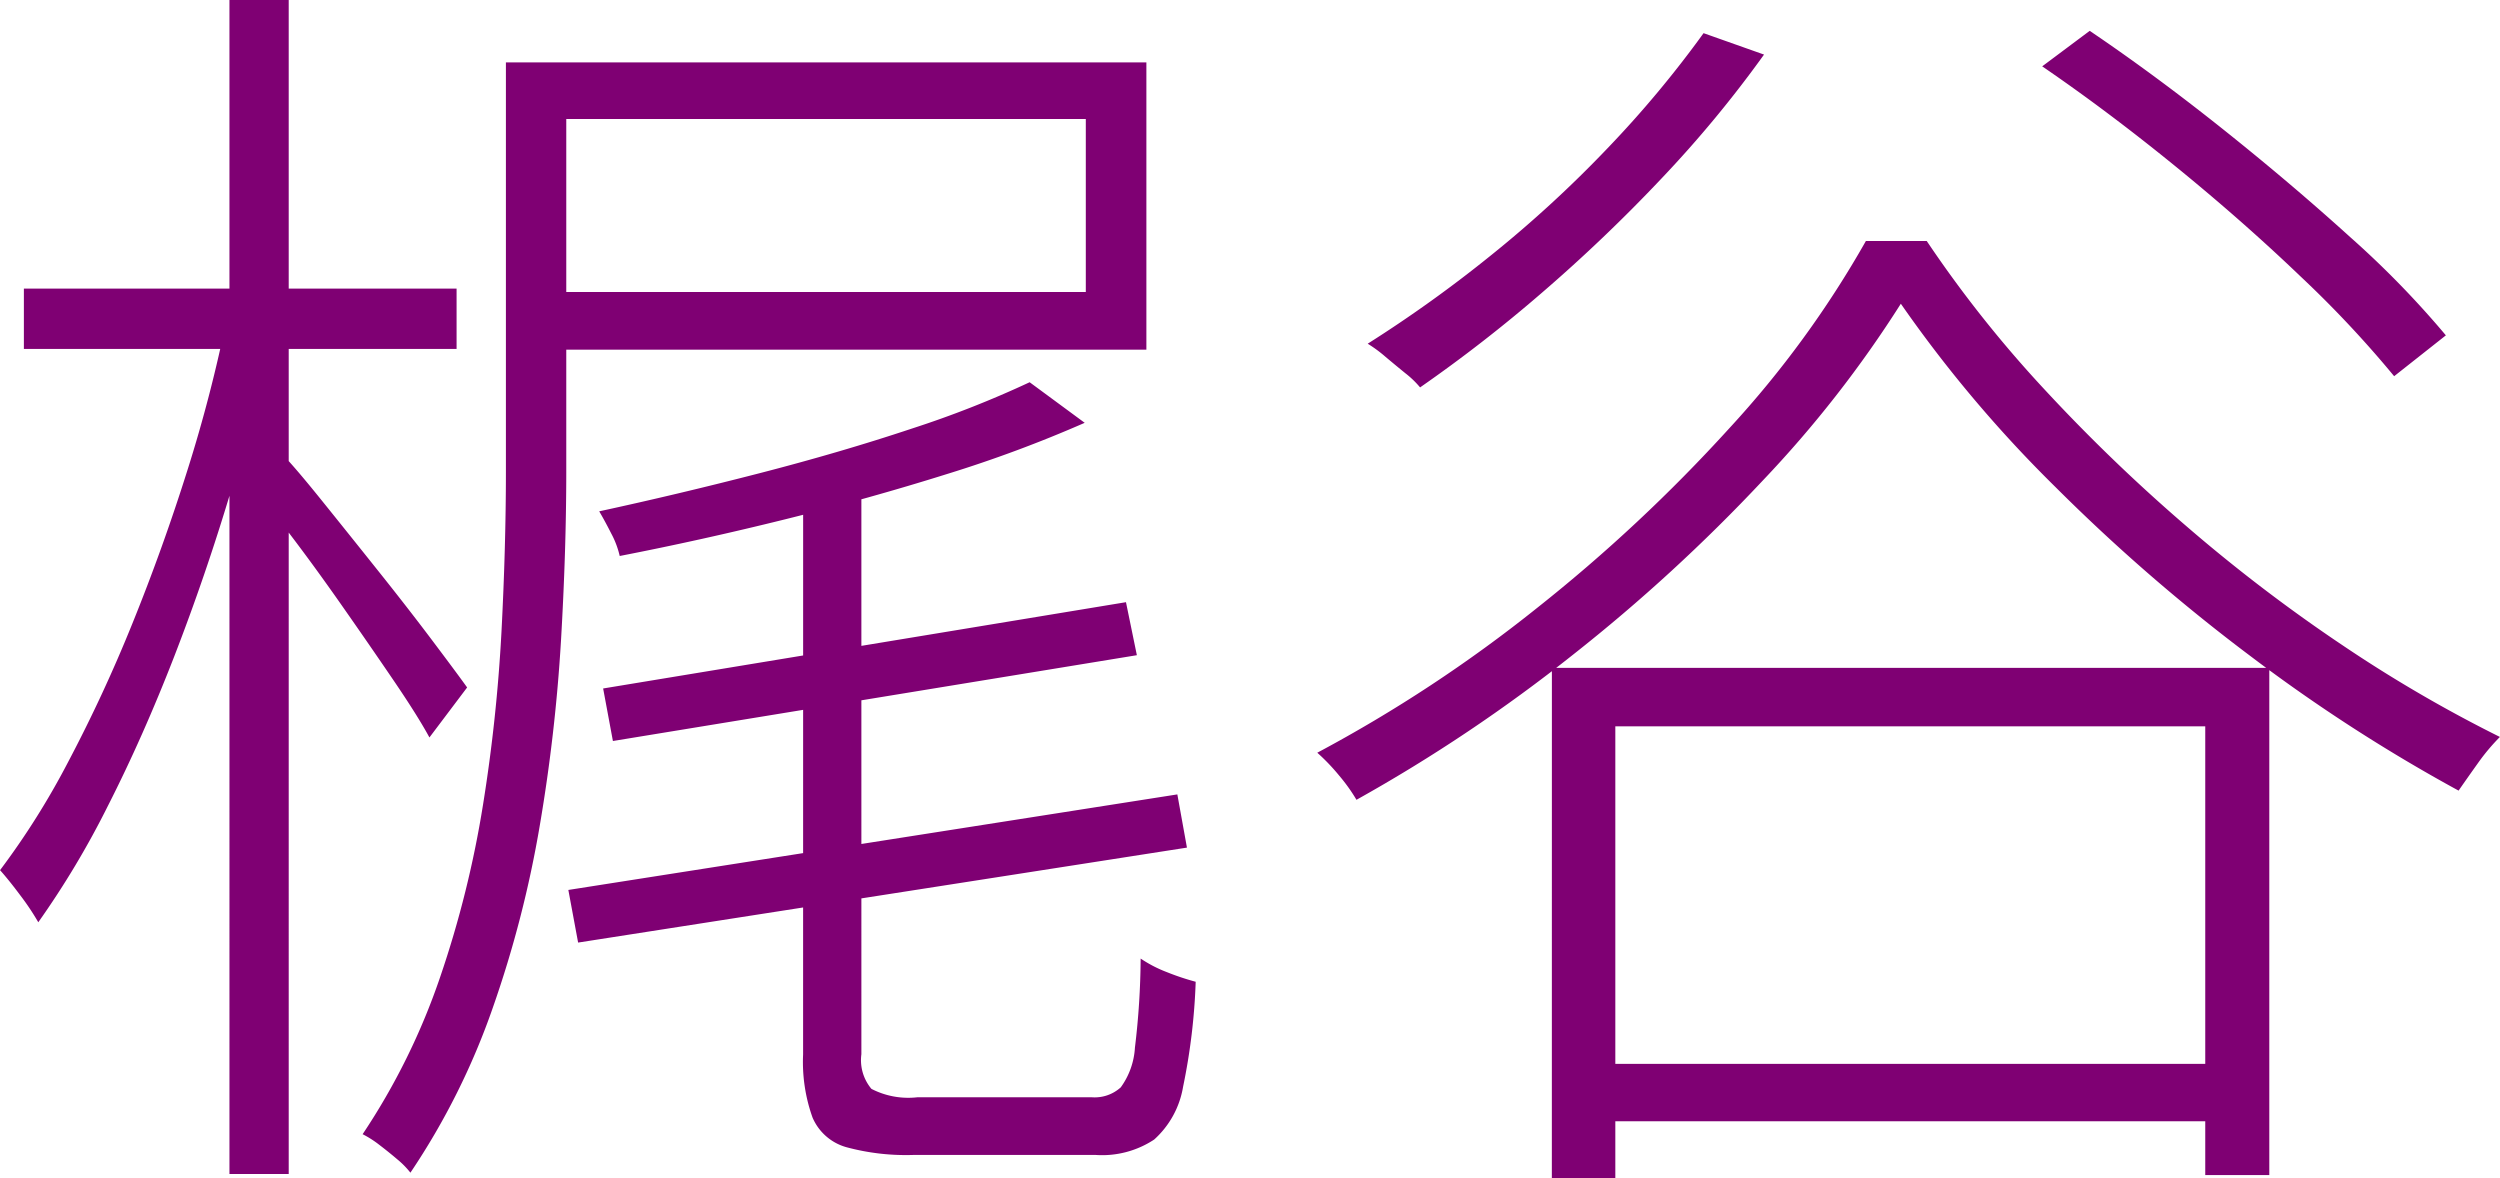 <svg xmlns="http://www.w3.org/2000/svg" width="102.385" height="48.258" viewBox="0 0 102.385 48.258">
  <path id="パス_493" data-name="パス 493" d="M-29.086-41.692H-4.319v11.764H-29.086v-2.361H-6.8v-7.085H-29.086Zm-1.463,0h2.472v16.759q0,3.214-.216,6.921a69.749,69.749,0,0,1-.865,7.55,45.452,45.452,0,0,1-1.933,7.5,29.291,29.291,0,0,1-3.369,6.741,3.542,3.542,0,0,0-.534-.544q-.352-.3-.735-.592a4.186,4.186,0,0,0-.688-.44,27.552,27.552,0,0,0,3.177-6.442,42.546,42.546,0,0,0,1.754-7.054,66.947,66.947,0,0,0,.756-7.089q.181-3.489.181-6.555Zm3.982,25.641,21.412-3.534.446,2.171L-26.167-13.9ZM-27.992-7.8l24.941-3.913.393,2.179L-27.592-5.645Zm9.616-16.76h2.385V-1.072A1.83,1.83,0,0,0-15.579.347,3.29,3.29,0,0,0-13.7.691h7.149A1.59,1.59,0,0,0-5.368.284a3.067,3.067,0,0,0,.58-1.629A31.677,31.677,0,0,0-4.554-4.99a5.267,5.267,0,0,0,1.077.557A10.259,10.259,0,0,0-2.3-4.04a25.215,25.215,0,0,1-.516,4.3A3.729,3.729,0,0,1-4,2.422a3.867,3.867,0,0,1-2.394.631h-7.471a9.349,9.349,0,0,1-2.745-.319,2.131,2.131,0,0,1-1.381-1.212,6.757,6.757,0,0,1-.387-2.585ZM-9.1-28.593l2.255,1.662a52.922,52.922,0,0,1-5.648,2.1q-3.185,1-6.628,1.854t-6.767,1.5a3.716,3.716,0,0,0-.346-.919q-.267-.527-.494-.91,3.229-.7,6.559-1.559t6.236-1.827A41.749,41.749,0,0,0-9.1-28.593ZM-50.29-32.428h17.721v2.472H-50.29Zm8.419-11.819h2.427V3.833h-2.427Zm-.1,12.981,1.836.594q-.672,3.18-1.694,6.59t-2.3,6.71q-1.282,3.3-2.71,6.109A36.149,36.149,0,0,1-49.7-6.477a10.425,10.425,0,0,0-.735-1.1q-.473-.634-.831-1.033a31.792,31.792,0,0,0,2.79-4.434,61.162,61.162,0,0,0,2.632-5.674Q-44.6-21.79-43.589-25A60.427,60.427,0,0,0-41.969-31.266Zm2.268,5.625q.522.538,1.583,1.854t2.3,2.869q1.242,1.554,2.255,2.9t1.428,1.925l-1.544,2.048q-.477-.88-1.464-2.331t-2.124-3.075q-1.137-1.624-2.177-2.987t-1.623-2.075ZM13.352-.677h27.1V1.674h-27.1ZM12.288-16.895H41.669V3.877H39.046V-14.5H14.886V4.011h-2.6ZM26.579-31.808a46.984,46.984,0,0,1-5.657,7.244,70.283,70.283,0,0,1-7.775,7.134,65.693,65.693,0,0,1-8.862,5.938,7.144,7.144,0,0,0-.7-.981,8.374,8.374,0,0,0-.905-.947,58.34,58.34,0,0,0,9.006-5.933A66.037,66.037,0,0,0,19.547-26.7a41.27,41.27,0,0,0,5.6-7.676h2.493a49.155,49.155,0,0,0,4.82,6.076,71.06,71.06,0,0,0,5.869,5.65,66.4,66.4,0,0,0,6.391,4.864,56.524,56.524,0,0,0,6.393,3.72,8.446,8.446,0,0,0-.9,1.073q-.444.622-.792,1.125a68.014,68.014,0,0,1-8.485-5.48A75.374,75.374,0,0,1,32.9-24.311,52.837,52.837,0,0,1,26.579-31.808Zm5.789-9.722,1.946-1.454q2.652,1.793,5.44,4.015t5.225,4.43A38.169,38.169,0,0,1,48.9-30.513L46.782-28.84a44.435,44.435,0,0,0-3.823-4.076q-2.363-2.265-5.147-4.53T32.368-41.53ZM18.5-42.889l2.476.877a47.977,47.977,0,0,1-4.2,5.076,65.769,65.769,0,0,1-4.892,4.674,59.738,59.738,0,0,1-4.994,3.881,3.839,3.839,0,0,0-.6-.578q-.4-.325-.814-.673a5.531,5.531,0,0,0-.731-.539A53.854,53.854,0,0,0,9.818-33.81a49.011,49.011,0,0,0,4.758-4.375A44.084,44.084,0,0,0,18.5-42.889Z" transform="translate(51.268 44.247)" fill="#7f0073"/>
</svg>
